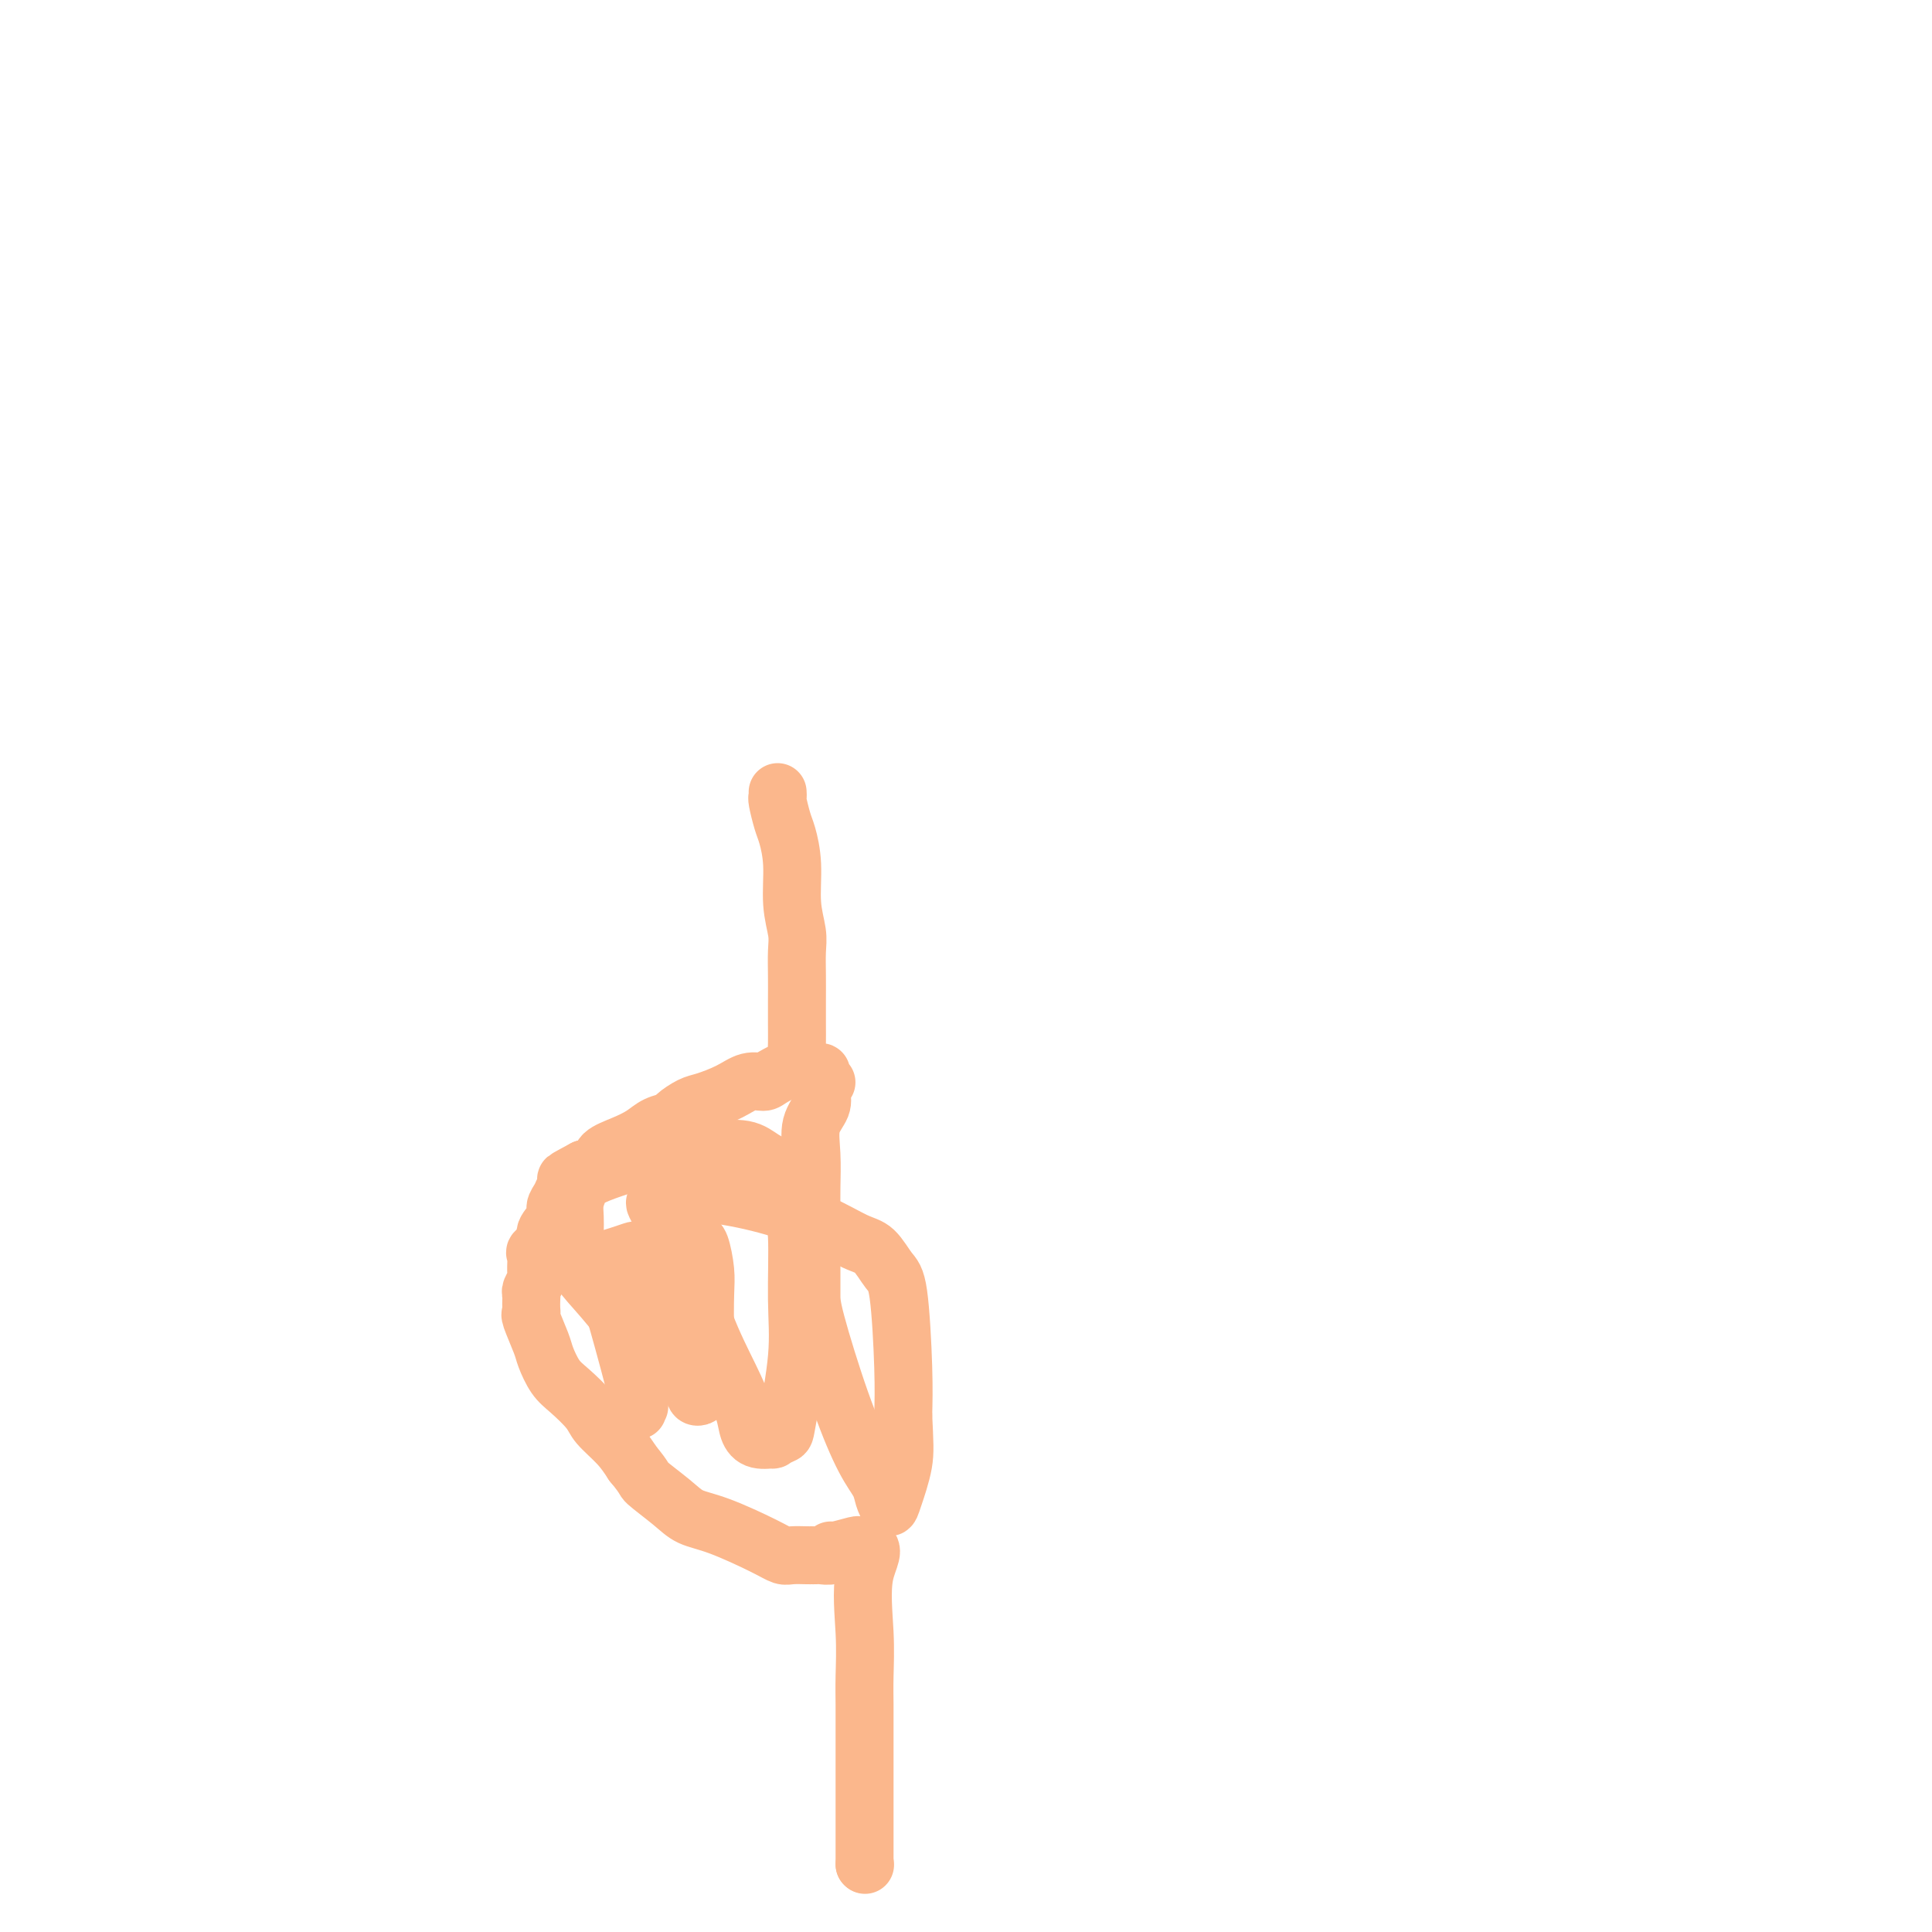 <svg viewBox='0 0 400 400' version='1.1' xmlns='http://www.w3.org/2000/svg' xmlns:xlink='http://www.w3.org/1999/xlink'><g fill='none' stroke='#FBB78C' stroke-width='12' stroke-linecap='round' stroke-linejoin='round'><path d='M161,164c0.025,0.416 0.049,0.831 0,1c-0.049,0.169 -0.172,0.091 0,1c0.172,0.909 0.638,2.806 1,4c0.362,1.194 0.619,1.686 1,3c0.381,1.314 0.887,3.449 1,6c0.113,2.551 -0.166,5.518 0,8c0.166,2.482 0.776,4.481 1,6c0.224,1.519 0.060,2.560 0,4c-0.060,1.440 -0.016,3.279 0,5c0.016,1.721 0.006,3.324 0,5c-0.006,1.676 -0.006,3.424 0,5c0.006,1.576 0.019,2.981 0,4c-0.019,1.019 -0.071,1.653 0,2c0.071,0.347 0.266,0.409 0,1c-0.266,0.591 -0.994,1.712 -1,2c-0.006,0.288 0.709,-0.257 0,0c-0.709,0.257 -2.844,1.316 -4,2c-1.156,0.684 -1.334,0.994 -2,1c-0.666,0.006 -1.822,-0.293 -3,0c-1.178,0.293 -2.380,1.178 -4,2c-1.620,0.822 -3.659,1.581 -5,2c-1.341,0.419 -1.986,0.496 -3,1c-1.014,0.504 -2.398,1.433 -3,2c-0.602,0.567 -0.421,0.770 -1,1c-0.579,0.230 -1.918,0.485 -3,1c-1.082,0.515 -1.906,1.290 -3,2c-1.094,0.710 -2.458,1.355 -4,2c-1.542,0.645 -3.261,1.289 -4,2c-0.739,0.711 -0.497,1.489 -1,2c-0.503,0.511 -1.752,0.756 -3,1'/><path d='M121,242c-6.990,3.720 -2.464,1.521 -1,1c1.464,-0.521 -0.132,0.637 -1,1c-0.868,0.363 -1.007,-0.068 -1,0c0.007,0.068 0.162,0.636 0,1c-0.162,0.364 -0.640,0.524 -1,1c-0.360,0.476 -0.602,1.268 -1,2c-0.398,0.732 -0.951,1.405 -1,2c-0.049,0.595 0.408,1.113 0,2c-0.408,0.887 -1.679,2.142 -2,3c-0.321,0.858 0.307,1.318 0,2c-0.307,0.682 -1.550,1.587 -2,2c-0.450,0.413 -0.106,0.334 0,1c0.106,0.666 -0.024,2.075 0,3c0.024,0.925 0.202,1.365 0,2c-0.202,0.635 -0.786,1.467 -1,2c-0.214,0.533 -0.059,0.769 0,1c0.059,0.231 0.023,0.457 0,1c-0.023,0.543 -0.032,1.403 0,2c0.032,0.597 0.105,0.929 0,1c-0.105,0.071 -0.389,-0.121 0,1c0.389,1.121 1.449,3.553 2,5c0.551,1.447 0.593,1.909 1,3c0.407,1.091 1.179,2.812 2,4c0.821,1.188 1.689,1.843 3,3c1.311,1.157 3.063,2.815 4,4c0.937,1.185 1.060,1.896 2,3c0.940,1.104 2.697,2.601 4,4c1.303,1.399 2.151,2.699 3,4'/><path d='M131,303c2.900,3.492 2.148,3.222 3,4c0.852,0.778 3.306,2.605 5,4c1.694,1.395 2.627,2.360 4,3c1.373,0.640 3.187,0.956 6,2c2.813,1.044 6.624,2.816 9,4c2.376,1.184 3.315,1.781 4,2c0.685,0.219 1.115,0.059 2,0c0.885,-0.059 2.225,-0.016 3,0c0.775,0.016 0.986,0.005 1,0c0.014,-0.005 -0.168,-0.005 0,0c0.168,0.005 0.686,0.017 1,0c0.314,-0.017 0.424,-0.061 1,0c0.576,0.061 1.617,0.227 2,0c0.383,-0.227 0.106,-0.845 0,-1c-0.106,-0.155 -0.042,0.155 1,0c1.042,-0.155 3.063,-0.773 4,-1c0.937,-0.227 0.791,-0.061 1,0c0.209,0.061 0.774,0.017 1,0c0.226,-0.017 0.113,-0.009 0,0'/><path d='M179,320c2.630,0.445 0.705,2.559 0,6c-0.705,3.441 -0.189,8.209 0,12c0.189,3.791 0.051,6.606 0,9c-0.051,2.394 -0.014,4.369 0,6c0.014,1.631 0.004,2.919 0,4c-0.004,1.081 -0.001,1.955 0,3c0.001,1.045 0.000,2.262 0,3c-0.000,0.738 -0.000,0.999 0,2c0.000,1.001 0.000,2.742 0,4c-0.000,1.258 -0.000,2.032 0,3c0.000,0.968 0.000,2.128 0,3c-0.000,0.872 -0.000,1.456 0,2c0.000,0.544 0.000,1.050 0,2c-0.000,0.950 -0.000,2.346 0,3c0.000,0.654 0.000,0.567 0,1c-0.000,0.433 -0.000,1.386 0,2c0.000,0.614 0.000,0.890 0,1c-0.000,0.110 -0.000,0.055 0,0'/><path d='M179,386c0.000,0.000 0.100,0.100 0.1,0.1'/><path d='M141,256c-0.235,-0.794 -0.469,-1.588 -1,-1c-0.531,0.588 -1.358,2.559 -2,5c-0.642,2.441 -1.100,5.353 -2,9c-0.900,3.647 -2.242,8.030 -3,11c-0.758,2.970 -0.932,4.529 -1,6c-0.068,1.471 -0.032,2.855 0,4c0.032,1.145 0.058,2.051 0,2c-0.058,-0.051 -0.200,-1.058 0,-1c0.200,0.058 0.743,1.182 0,-2c-0.743,-3.182 -2.774,-10.671 -4,-15c-1.226,-4.329 -1.649,-5.499 -2,-6c-0.351,-0.501 -0.630,-0.333 -1,-1c-0.370,-0.667 -0.830,-2.168 -1,-3c-0.170,-0.832 -0.051,-0.996 0,-1c0.051,-0.004 0.035,0.153 0,0c-0.035,-0.153 -0.088,-0.616 0,-1c0.088,-0.384 0.316,-0.689 1,-1c0.684,-0.311 1.825,-0.627 3,-1c1.175,-0.373 2.384,-0.804 3,-1c0.616,-0.196 0.637,-0.158 1,0c0.363,0.158 1.067,0.435 2,0c0.933,-0.435 2.095,-1.580 3,-2c0.905,-0.420 1.551,-0.113 2,0c0.449,0.113 0.700,0.032 1,0c0.300,-0.032 0.650,-0.016 1,0'/><path d='M141,257c2.809,-1.082 1.331,-0.289 1,0c-0.331,0.289 0.486,0.072 1,0c0.514,-0.072 0.726,0.000 1,0c0.274,-0.000 0.610,-0.072 1,1c0.390,1.072 0.832,3.289 1,5c0.168,1.711 0.060,2.917 0,5c-0.060,2.083 -0.072,5.043 0,8c0.072,2.957 0.229,5.911 0,8c-0.229,2.089 -0.845,3.311 -1,4c-0.155,0.689 0.151,0.843 0,1c-0.151,0.157 -0.758,0.317 -1,0c-0.242,-0.317 -0.117,-1.112 -2,-3c-1.883,-1.888 -5.772,-4.869 -9,-8c-3.228,-3.131 -5.793,-6.413 -8,-9c-2.207,-2.587 -4.056,-4.478 -5,-6c-0.944,-1.522 -0.982,-2.676 -1,-4c-0.018,-1.324 -0.015,-2.817 0,-4c0.015,-1.183 0.043,-2.054 0,-3c-0.043,-0.946 -0.157,-1.966 0,-3c0.157,-1.034 0.584,-2.080 1,-3c0.416,-0.920 0.821,-1.712 4,-3c3.179,-1.288 9.133,-3.071 13,-4c3.867,-0.929 5.647,-1.003 7,-1c1.353,0.003 2.280,0.083 4,0c1.720,-0.083 4.232,-0.330 6,0c1.768,0.330 2.791,1.237 4,2c1.209,0.763 2.605,1.381 4,2'/><path d='M162,242c3.254,1.046 2.391,1.661 2,3c-0.391,1.339 -0.308,3.403 0,5c0.308,1.597 0.841,2.728 1,6c0.159,3.272 -0.057,8.684 0,13c0.057,4.316 0.386,7.534 0,12c-0.386,4.466 -1.486,10.179 -2,13c-0.514,2.821 -0.442,2.751 -1,3c-0.558,0.249 -1.745,0.817 -2,1c-0.255,0.183 0.422,-0.018 0,0c-0.422,0.018 -1.942,0.255 -3,0c-1.058,-0.255 -1.652,-1.004 -2,-2c-0.348,-0.996 -0.448,-2.240 -1,-4c-0.552,-1.760 -1.555,-4.035 -3,-7c-1.445,-2.965 -3.330,-6.620 -5,-11c-1.670,-4.380 -3.124,-9.485 -5,-14c-1.876,-4.515 -4.174,-8.441 -5,-10c-0.826,-1.559 -0.180,-0.753 0,-1c0.180,-0.247 -0.107,-1.547 0,-2c0.107,-0.453 0.608,-0.059 2,0c1.392,0.059 3.674,-0.219 7,0c3.326,0.219 7.696,0.934 12,2c4.304,1.066 8.543,2.484 12,4c3.457,1.516 6.131,3.130 8,4c1.869,0.870 2.932,0.996 4,2c1.068,1.004 2.142,2.888 3,4c0.858,1.112 1.500,1.453 2,5c0.500,3.547 0.857,10.299 1,15c0.143,4.701 0.071,7.350 0,10'/><path d='M187,293c0.264,5.746 0.423,7.612 0,10c-0.423,2.388 -1.427,5.298 -2,7c-0.573,1.702 -0.714,2.195 -1,2c-0.286,-0.195 -0.718,-1.077 -1,-2c-0.282,-0.923 -0.415,-1.888 -1,-3c-0.585,-1.112 -1.621,-2.373 -3,-5c-1.379,-2.627 -3.102,-6.622 -5,-12c-1.898,-5.378 -3.973,-12.139 -5,-16c-1.027,-3.861 -1.007,-4.824 -1,-6c0.007,-1.176 0.003,-2.567 0,-4c-0.003,-1.433 -0.003,-2.907 0,-5c0.003,-2.093 0.008,-4.804 0,-7c-0.008,-2.196 -0.030,-3.875 0,-6c0.030,-2.125 0.113,-4.695 0,-7c-0.113,-2.305 -0.422,-4.345 0,-6c0.422,-1.655 1.576,-2.924 2,-4c0.424,-1.076 0.117,-1.959 0,-3c-0.117,-1.041 -0.045,-2.240 0,-3c0.045,-0.760 0.064,-1.080 0,-1c-0.064,0.080 -0.209,0.560 0,1c0.209,0.440 0.774,0.840 1,1c0.226,0.160 0.113,0.080 0,0'/></g>
</svg>